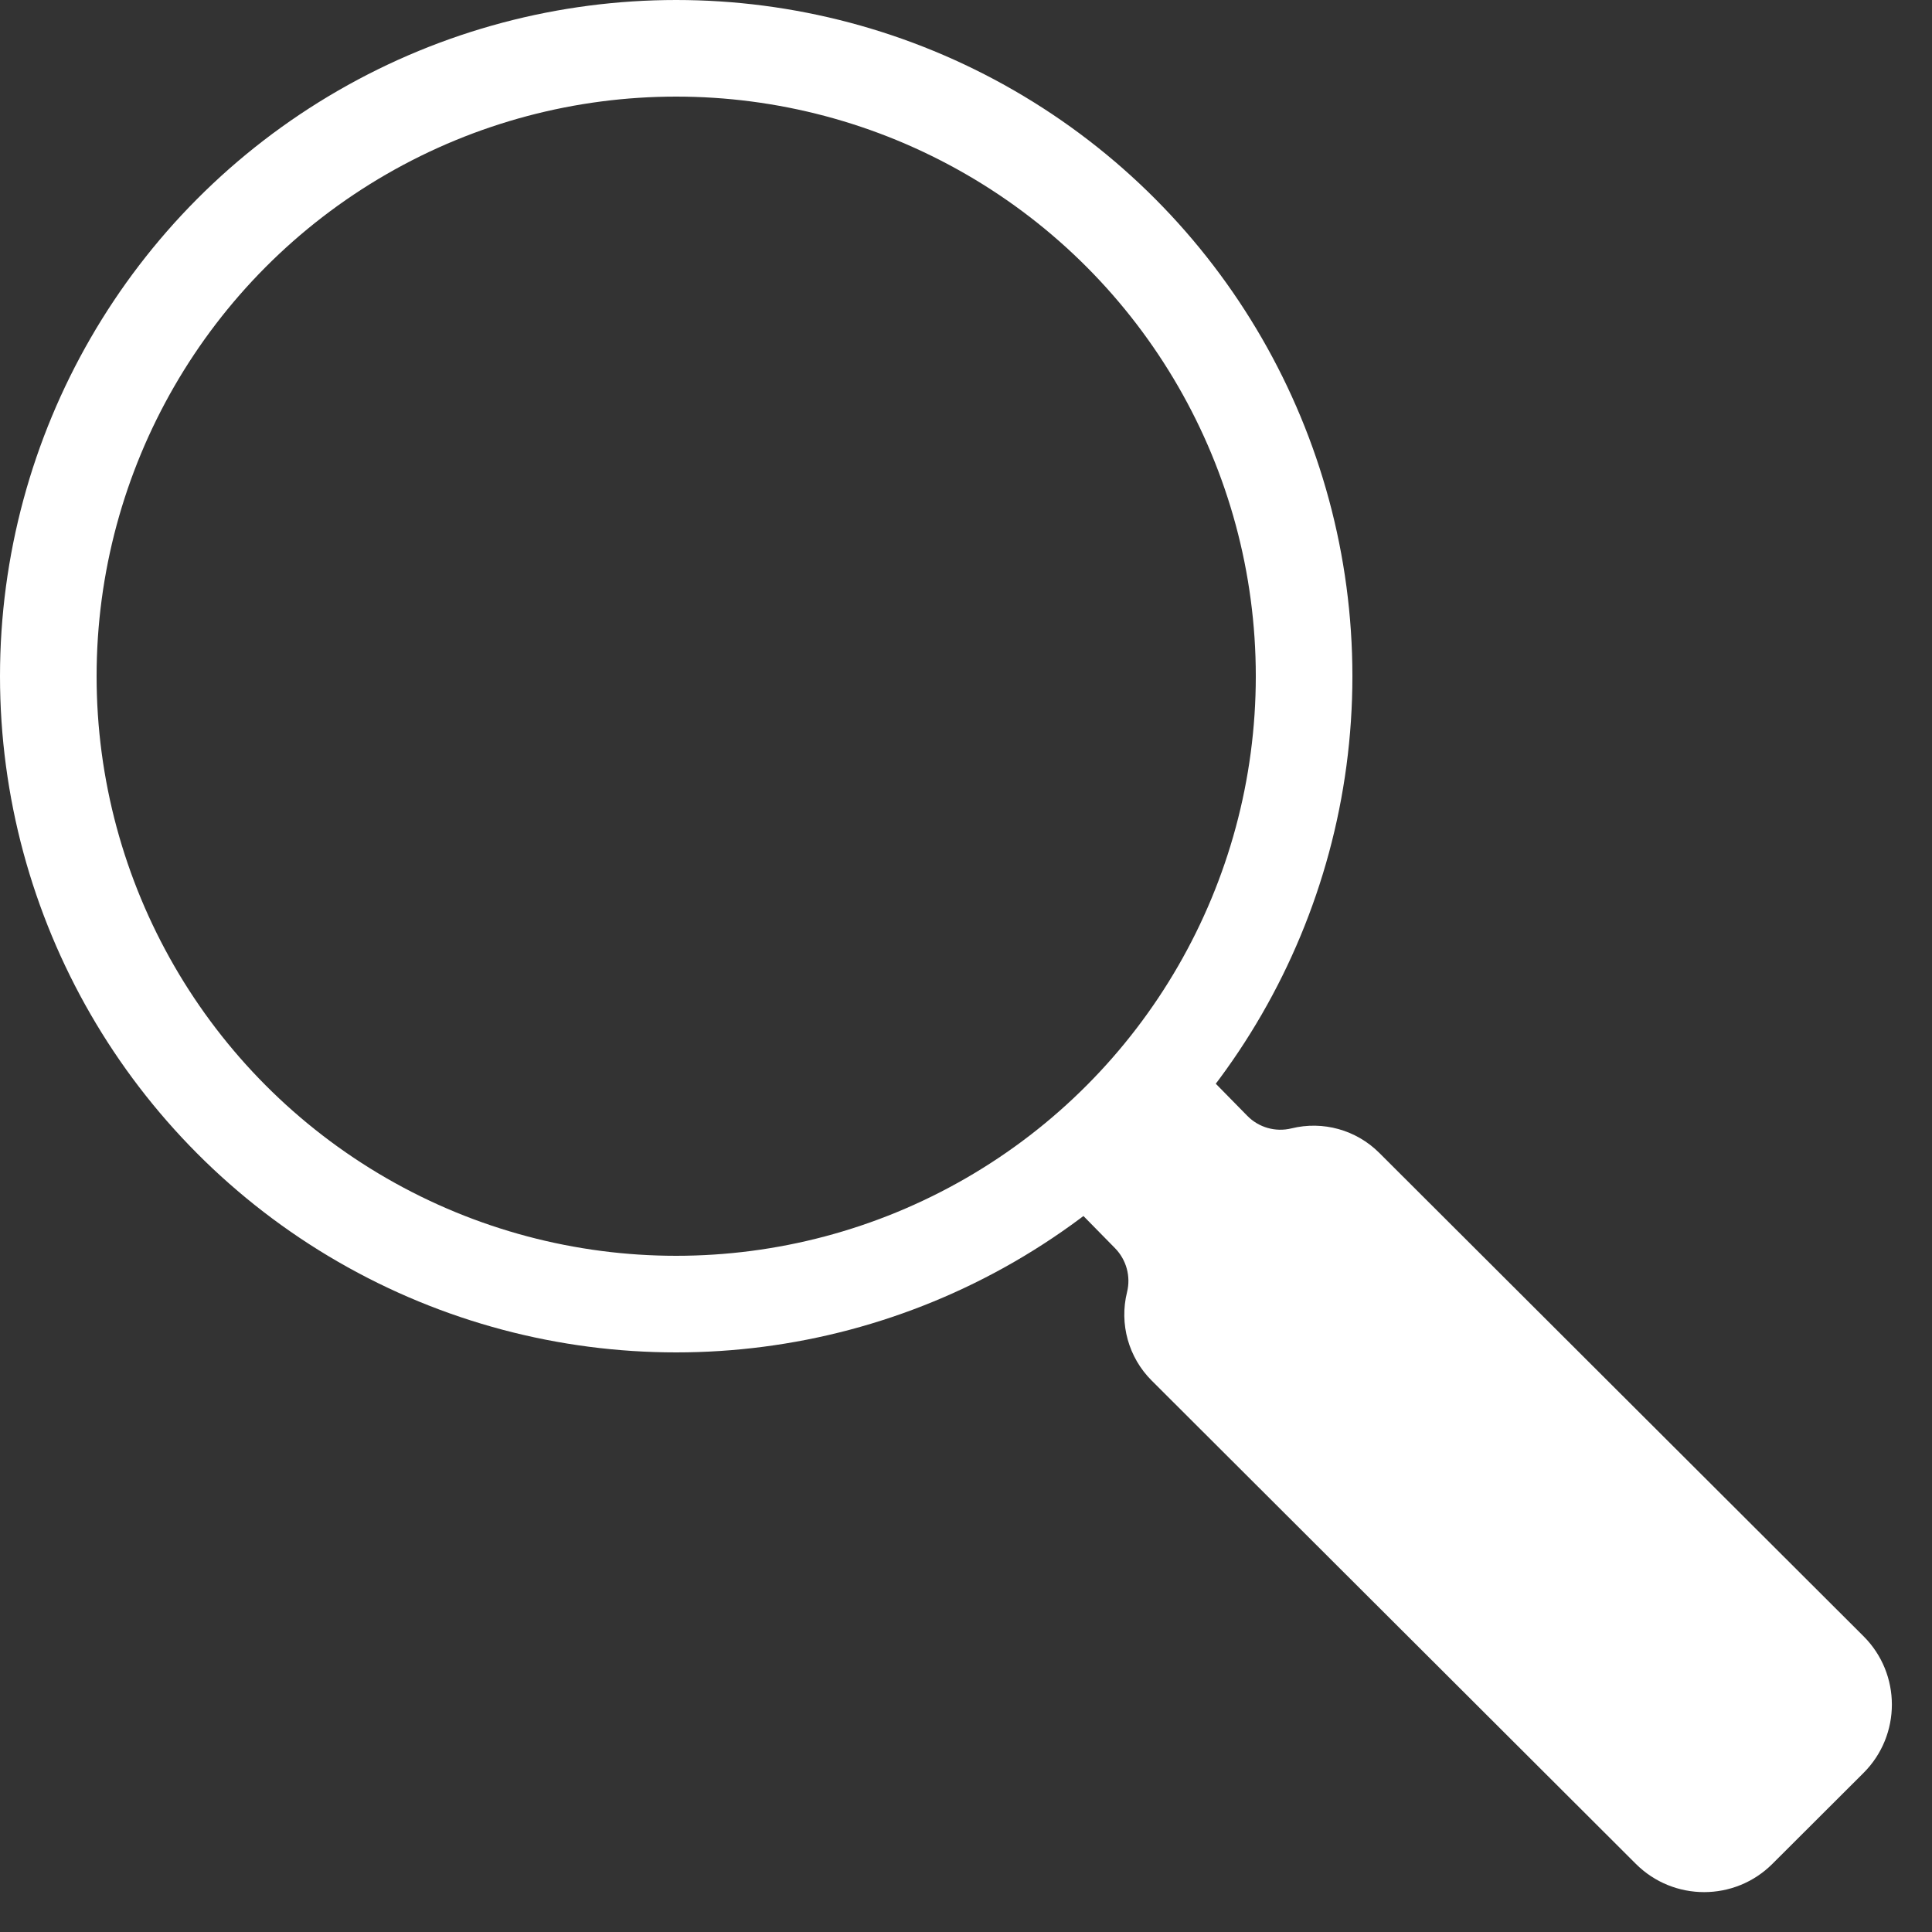 <svg width="40" height="40" viewBox="0 0 40 40" fill="none" xmlns="http://www.w3.org/2000/svg">
<rect x="0" y="0" width="40" height="40" fill="#333333" stroke="none"/>
<circle cx="14" cy="14" r="13" stroke="white" stroke-width="2"/>
<rect x="21.93" y="23.52" width="2.25" height="7.868" transform="rotate(-45 21.93 23.52)" fill="white"/>
<path d="M24.742 22L22 24.737L23.087 25.844C23.321 26.084 23.415 26.427 23.334 26.753C23.171 27.41 23.365 28.105 23.844 28.583L33.869 38.59C34.65 39.369 35.914 39.369 36.695 38.59L38.582 36.707C39.365 35.925 39.365 34.657 38.582 33.876L28.555 23.868C28.079 23.393 27.391 23.201 26.738 23.362C26.408 23.443 26.06 23.344 25.823 23.101L24.742 22Z" fill="white"/>
</svg>
